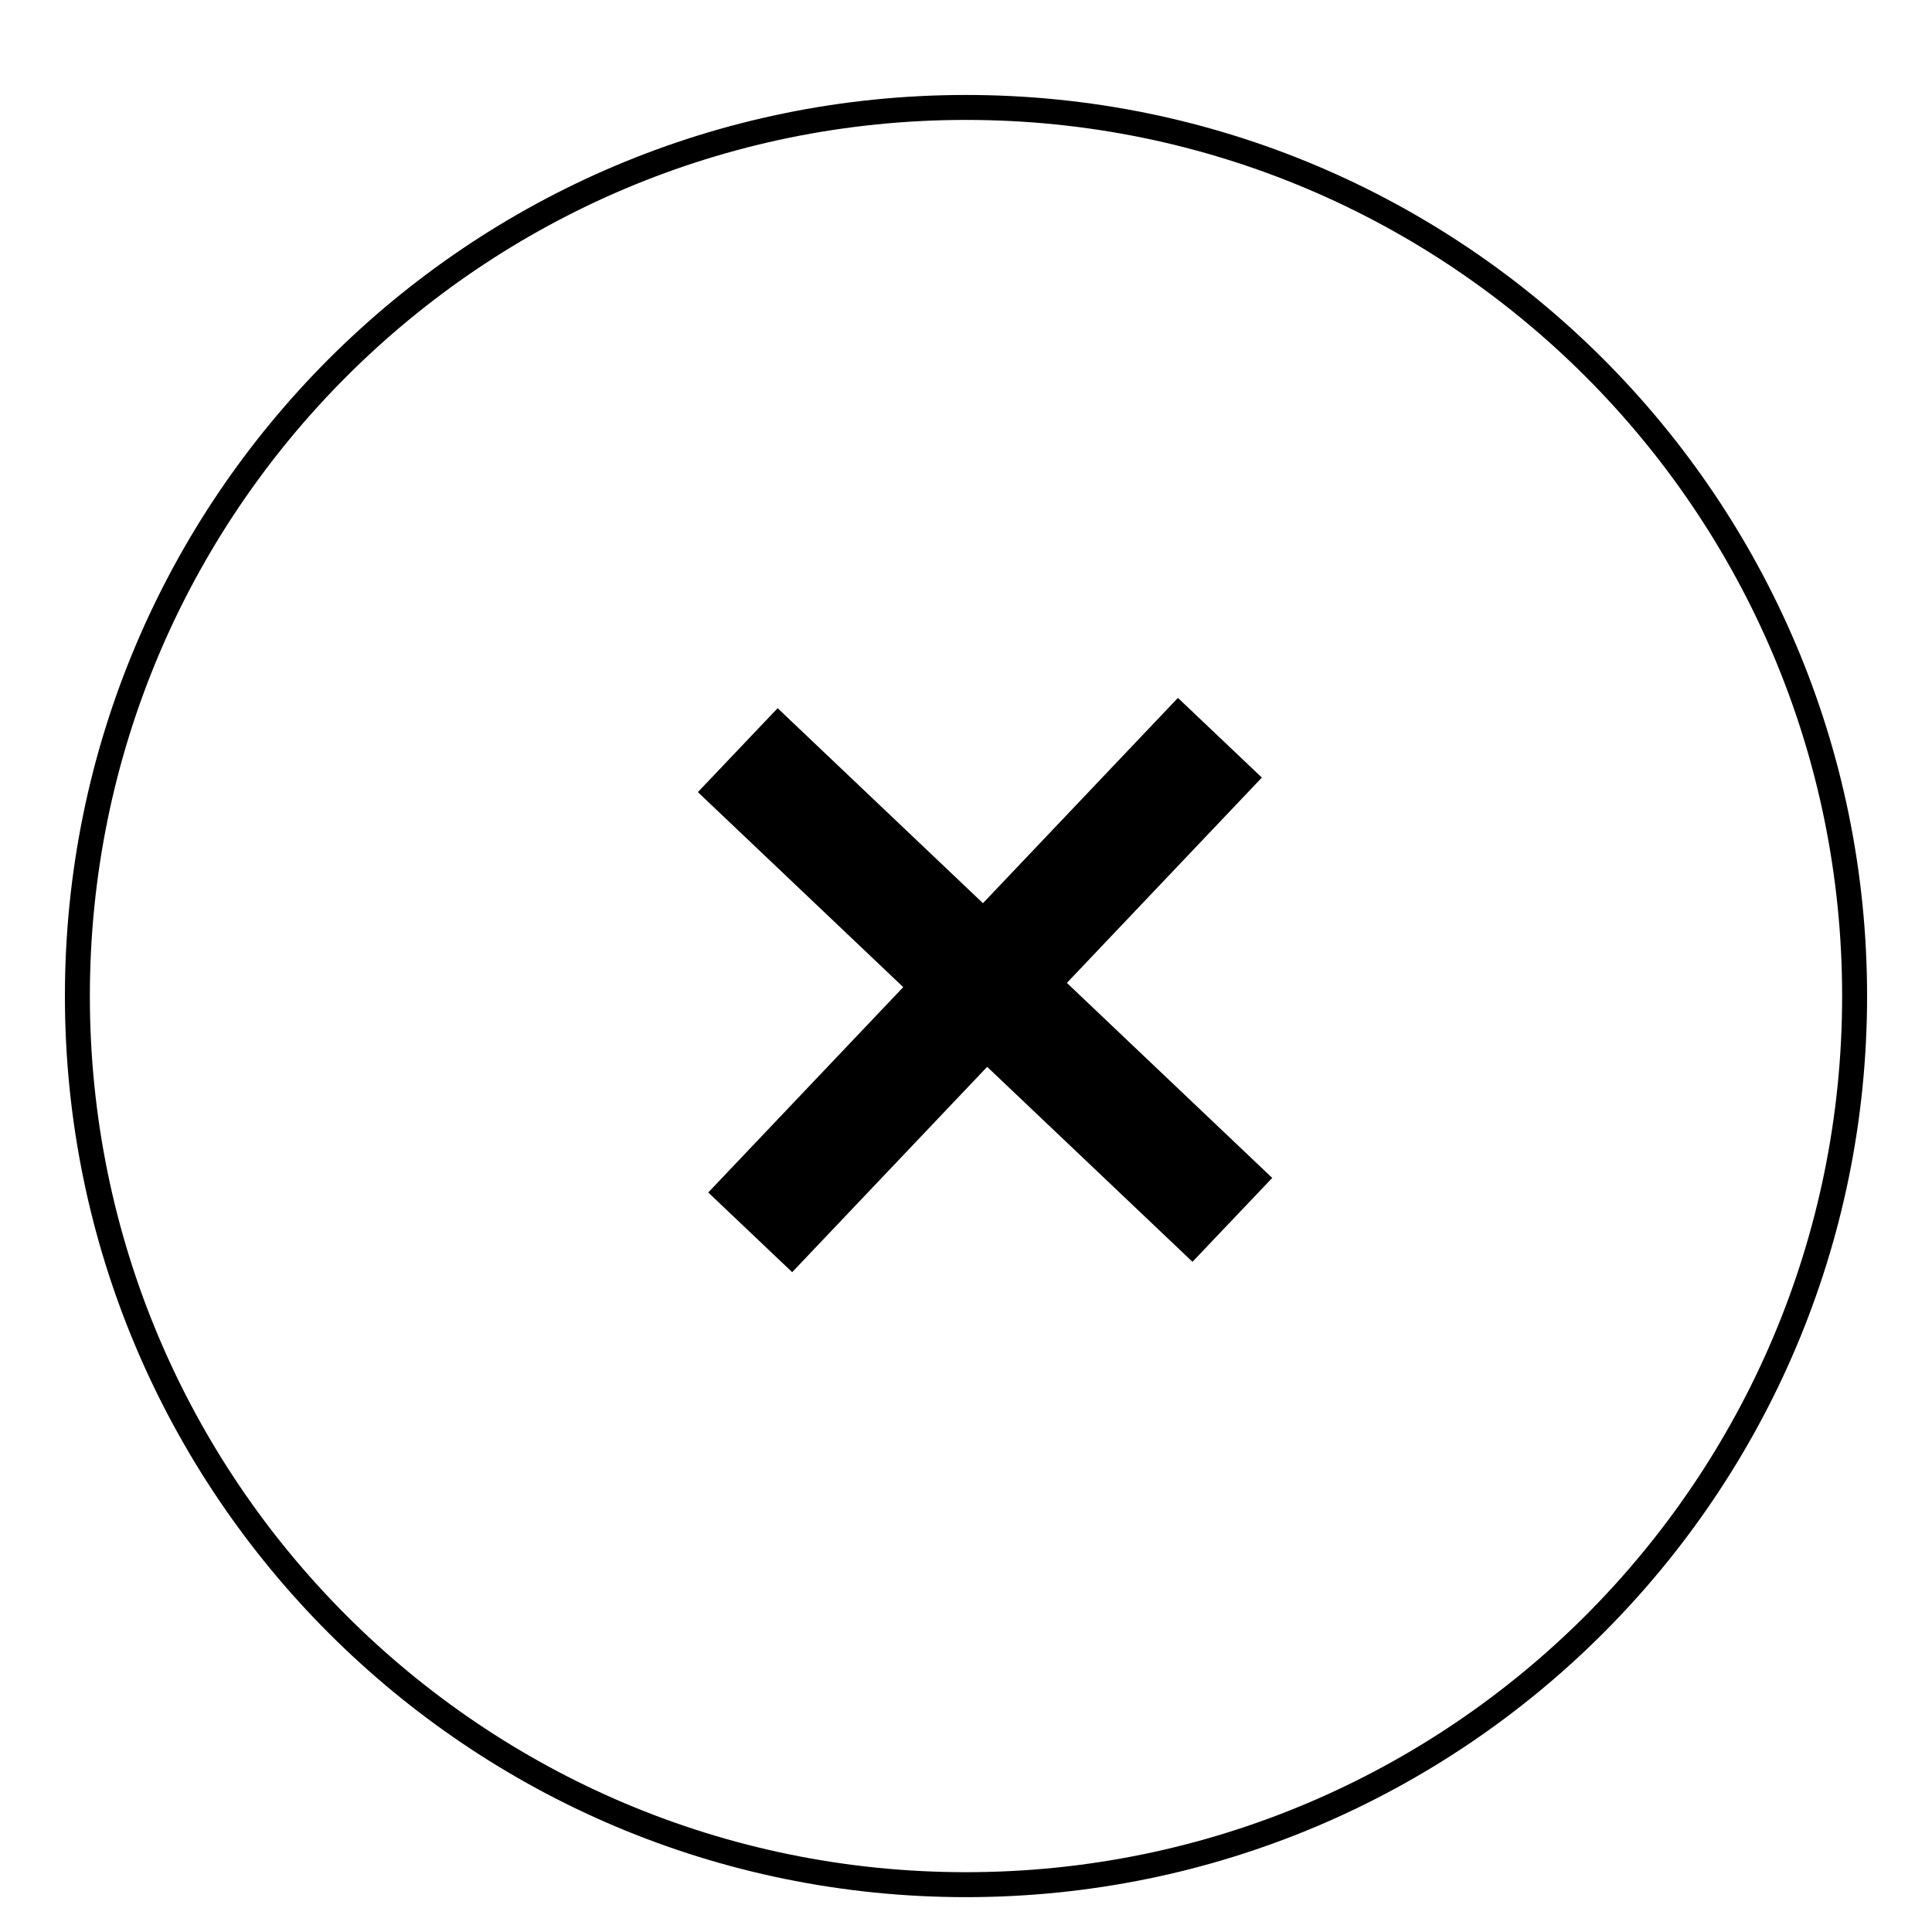 <svg width="36" height="36" viewBox="0 0 36 36" fill="none" xmlns="http://www.w3.org/2000/svg">
<path d="M18 35.118C27.145 35.118 34.558 27.705 34.558 18.56C34.558 9.415 27.145 2.002 18 2.002C8.855 2.002 1.442 9.415 1.442 18.56C1.442 27.705 8.855 35.118 18 35.118Z" stroke="black" stroke-width="0.465"/>
<path d="M22.22 23.512L13.004 14.76L14.49 13.196L23.706 21.949L22.22 23.512ZM14.761 23.705L13.197 22.22L21.949 13.004L23.513 14.489L14.761 23.705Z" fill="black"/>
</svg>
